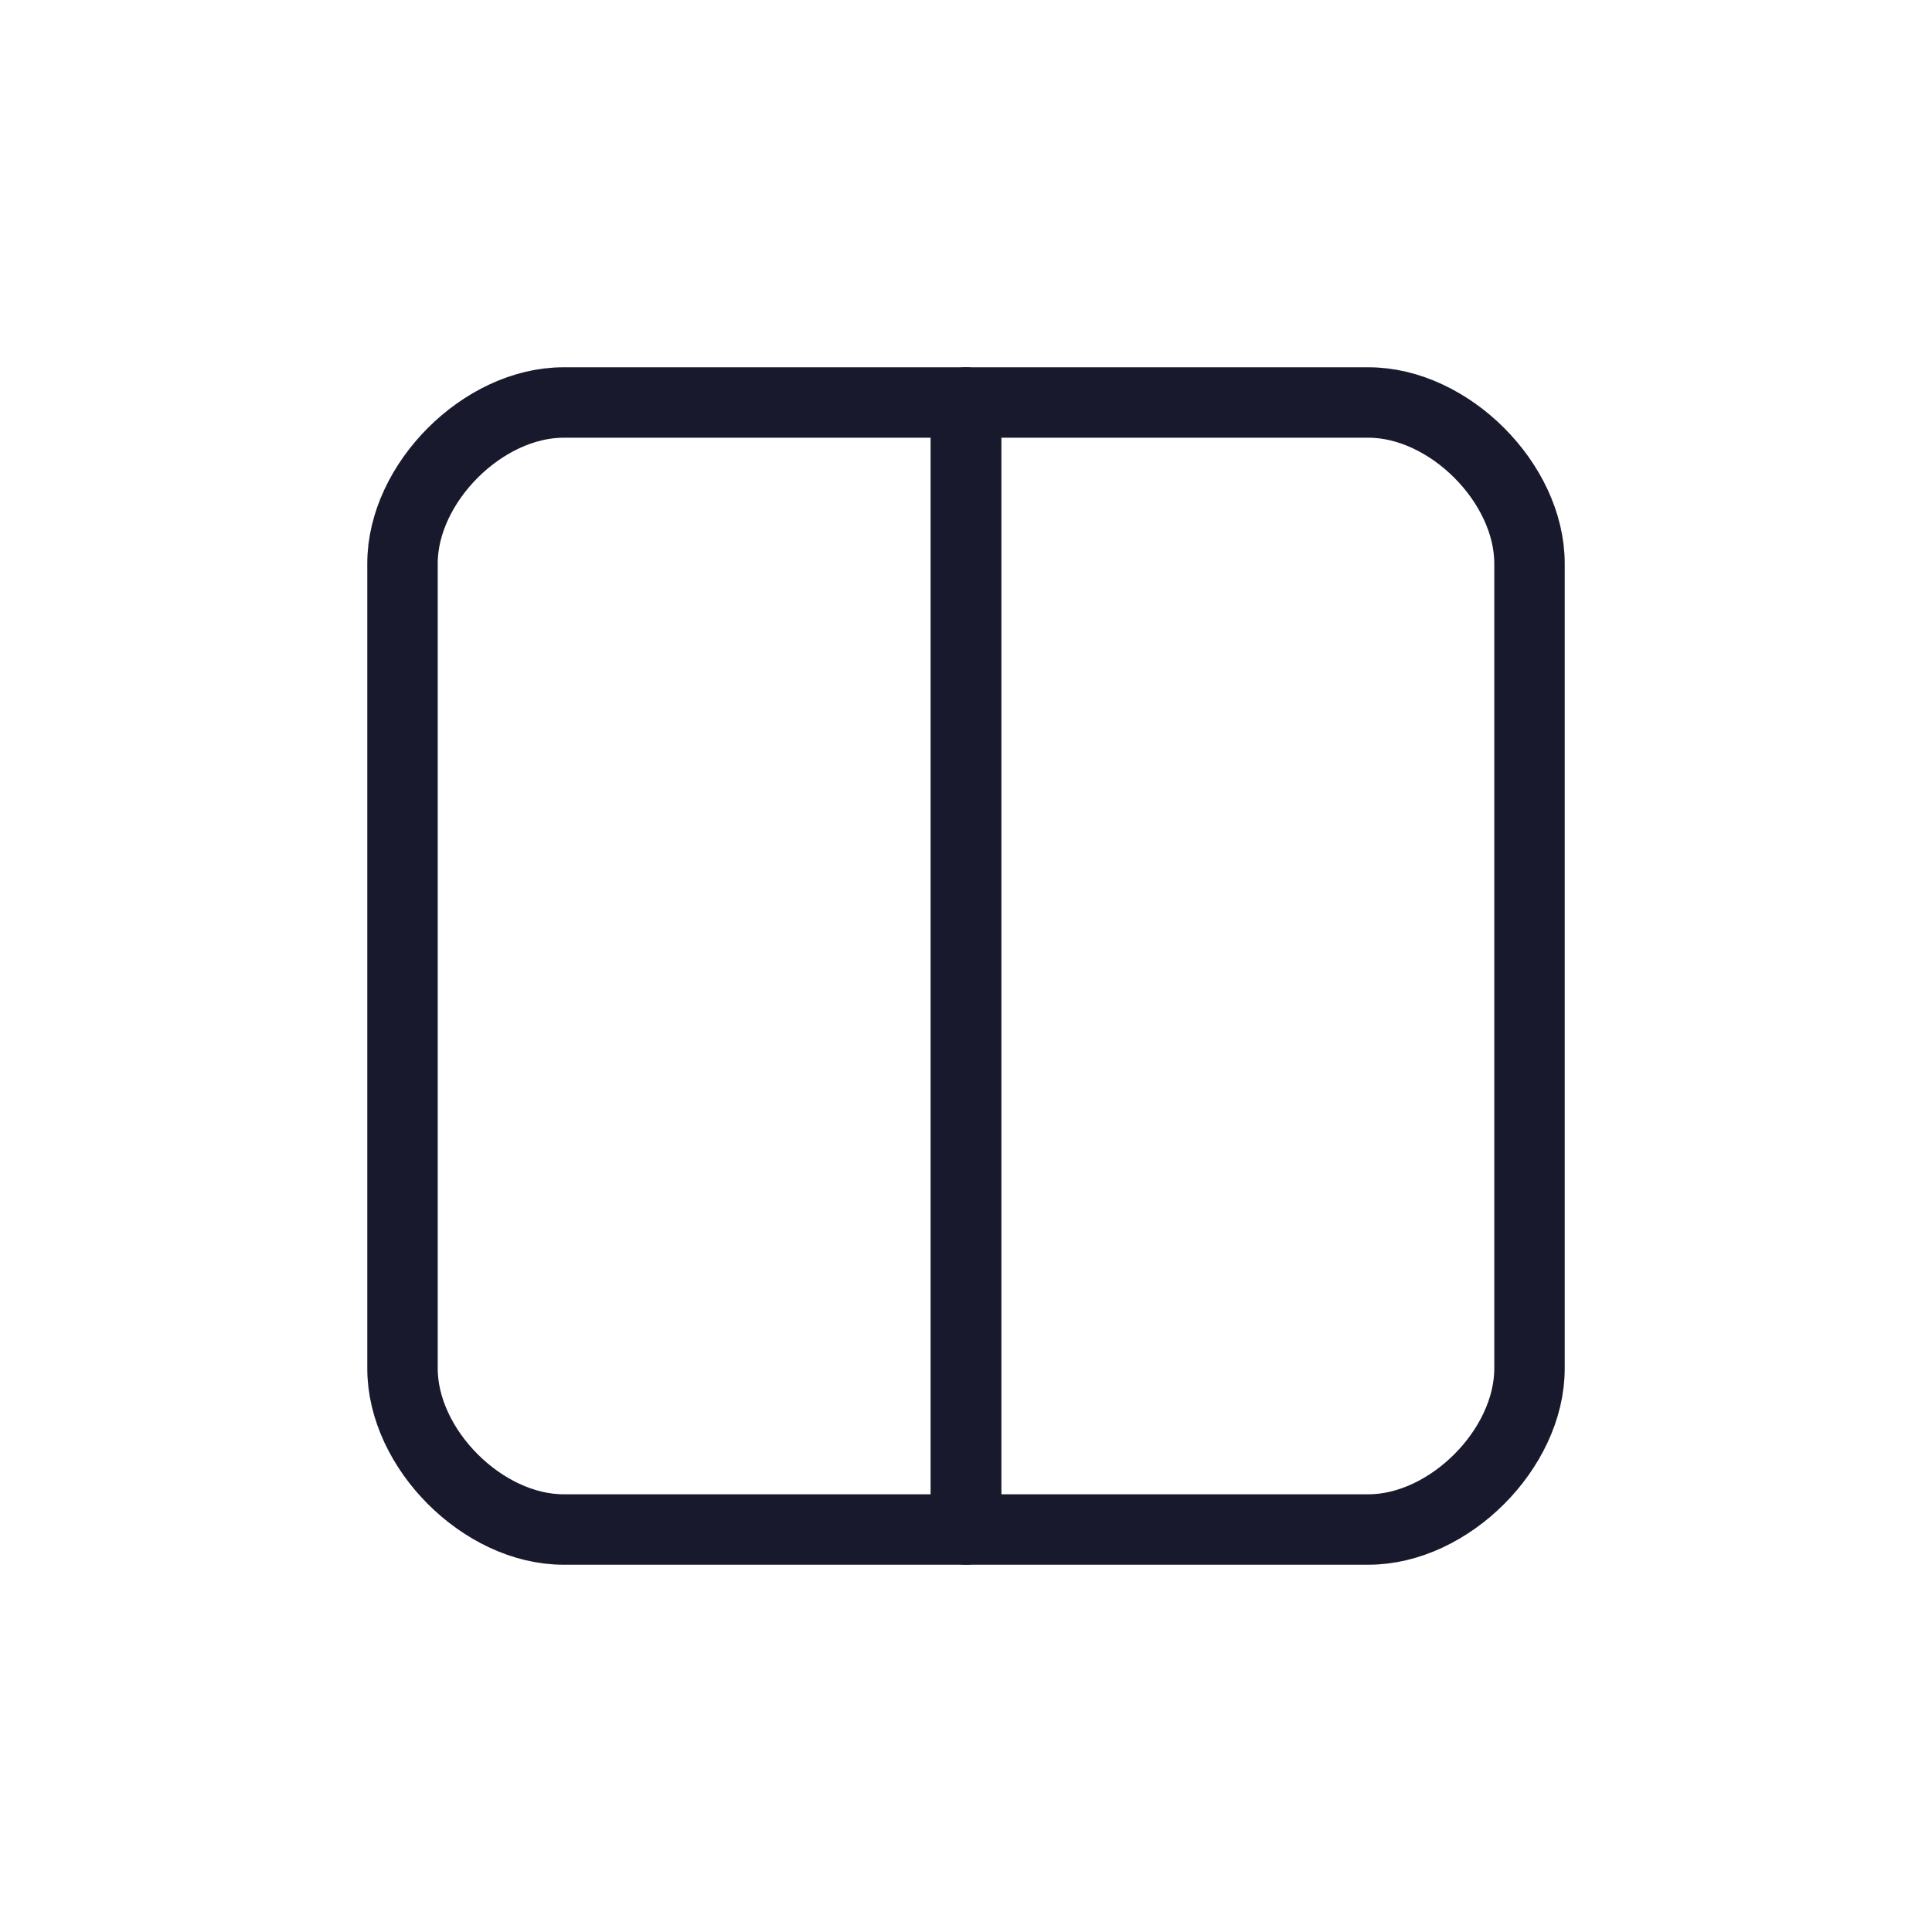 <svg width="48" height="48" viewBox="0 0 48 48" fill="none" xmlns="http://www.w3.org/2000/svg">
  <path d="M10 14c0-2 2-4 4-4h10v28H14c-2 0-4-2-4-4V14z" stroke="#19192E" stroke-width="1.75" stroke-linejoin="round"/>
  <path d="M24 10h10c2 0 4 2 4 4v20c0 2-2 4-4 4H24V10z" stroke="#19192E" stroke-width="1.75" stroke-linejoin="round"/>
</svg>